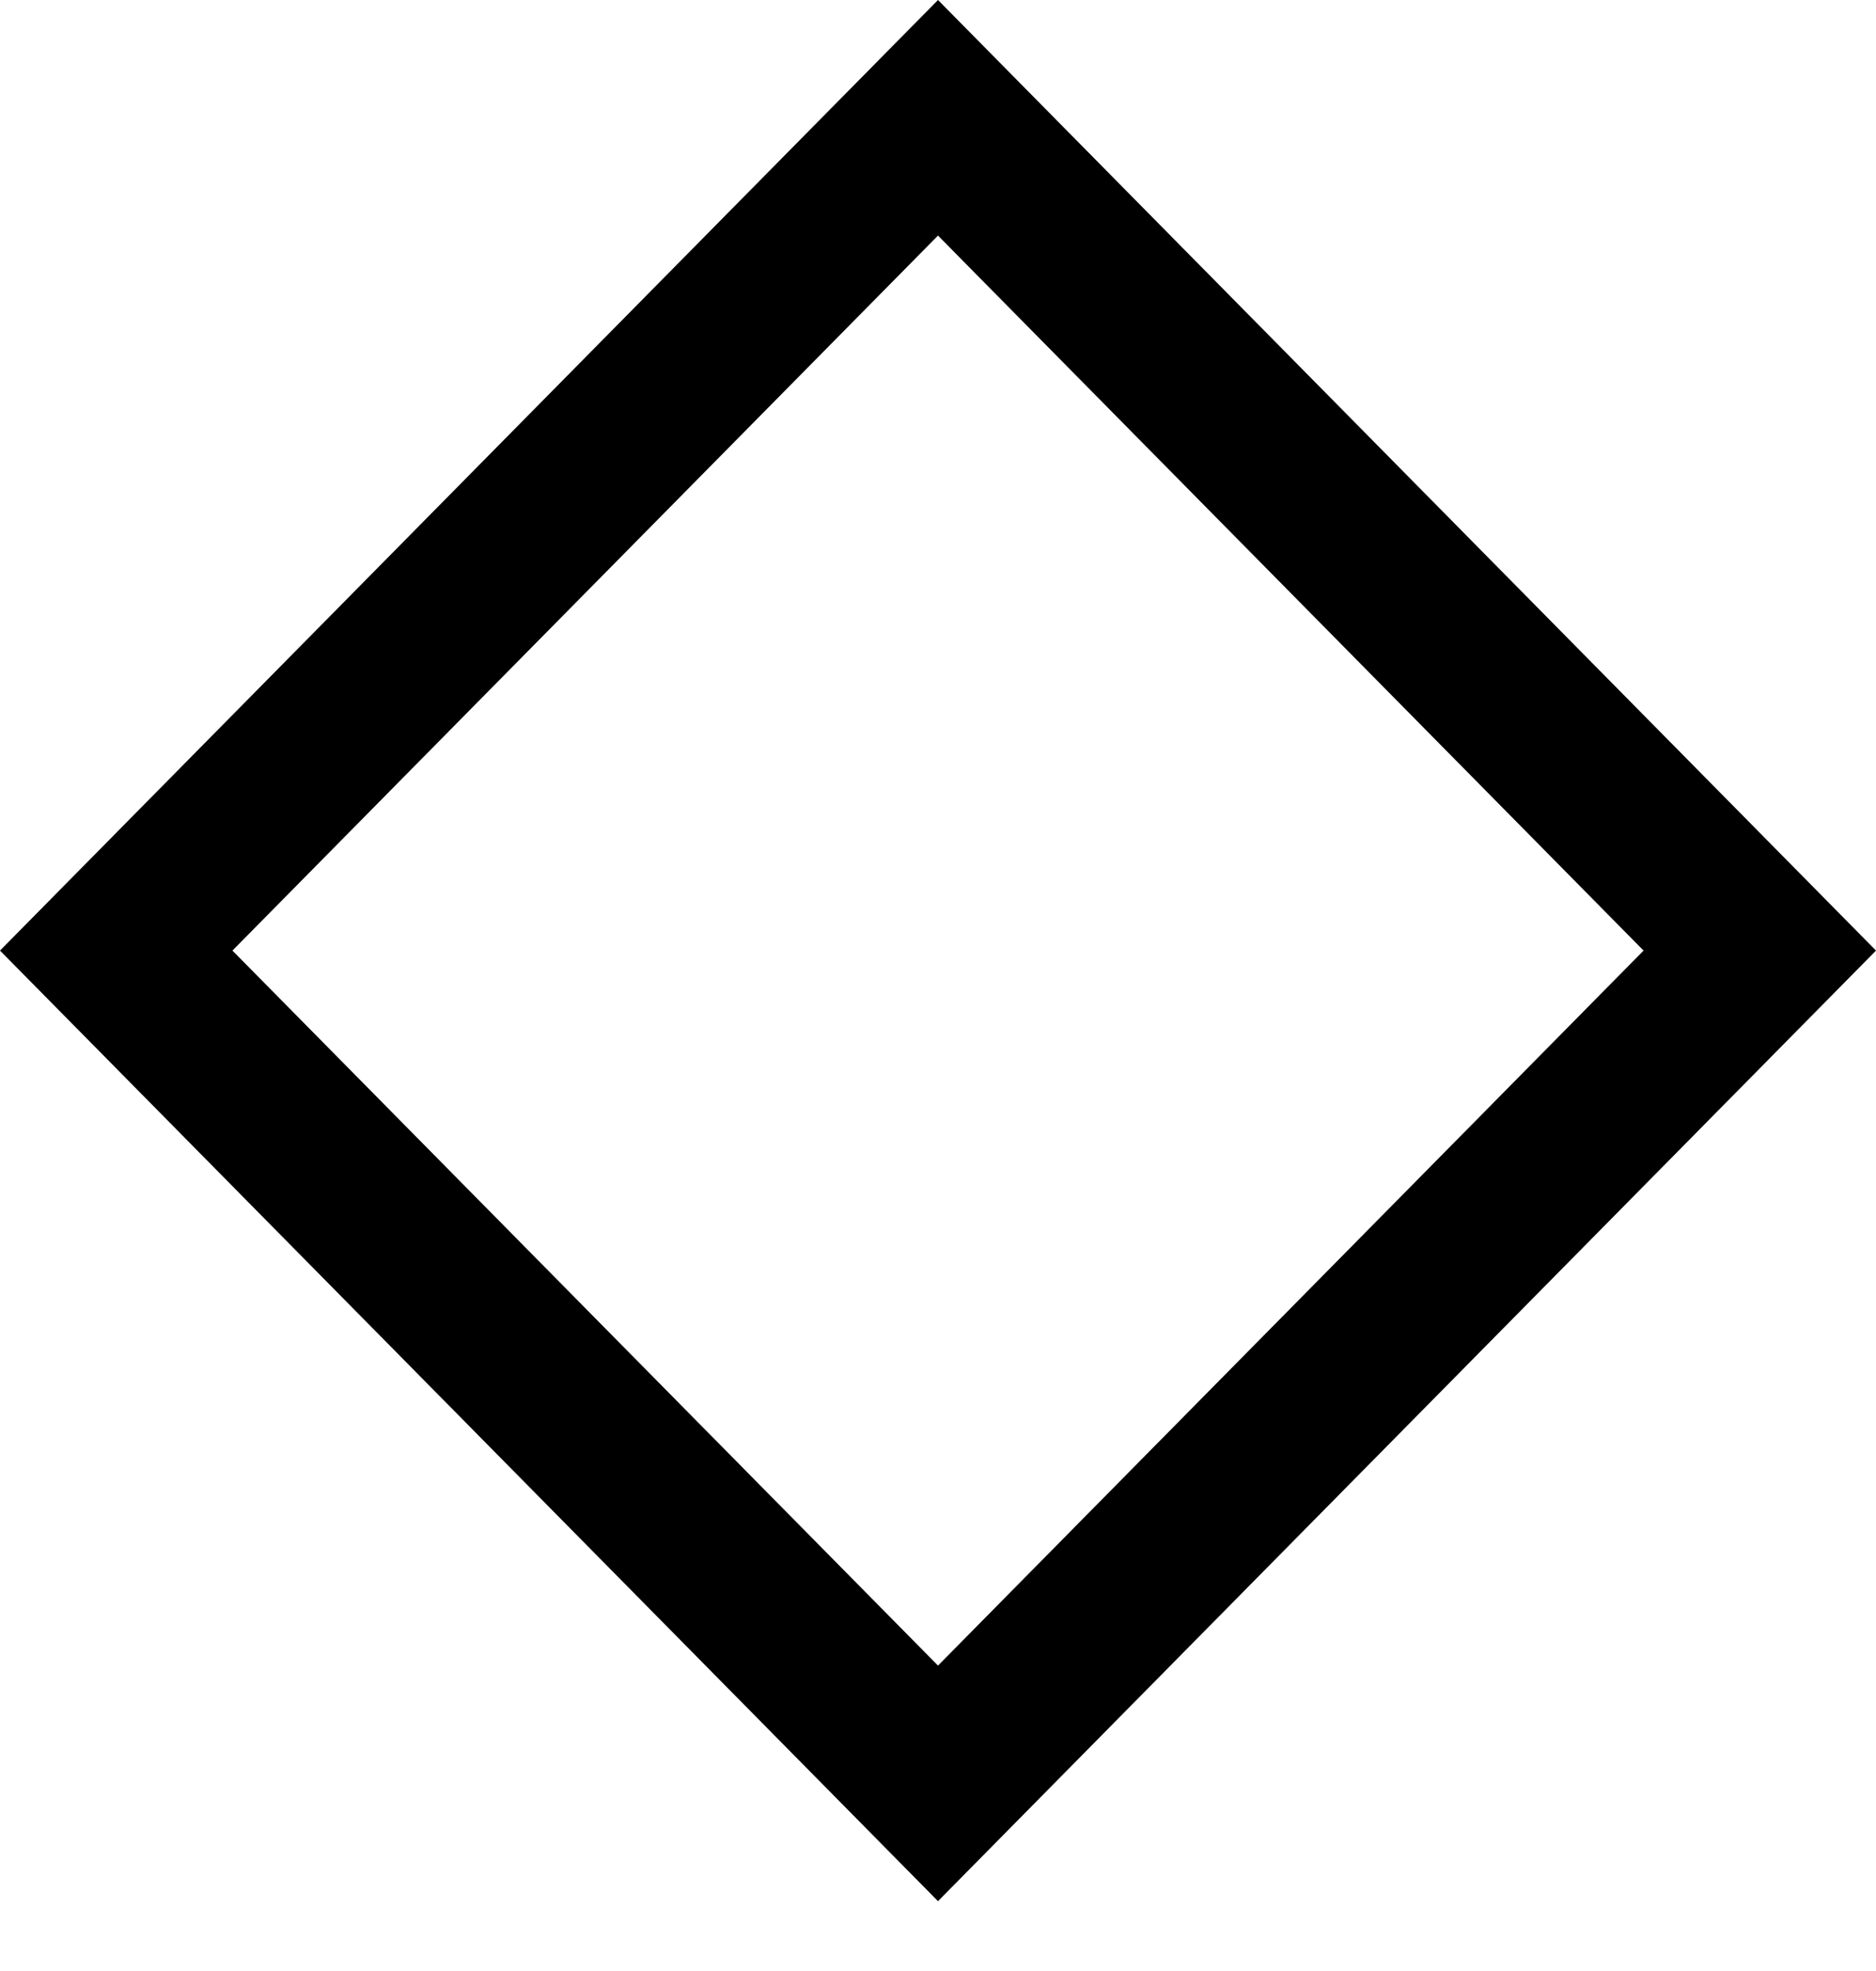 <svg xmlns="http://www.w3.org/2000/svg" fill="none" viewBox="0 0 20 21" height="21" width="20">
<path fill="black" d="M0 10.128L10 0L20 10.128L10 20.256L0 10.128ZM2.478 10.128L10 17.746L17.522 10.128L10 2.51L2.478 10.128Z" clip-rule="evenodd" fill-rule="evenodd"></path>
</svg>
